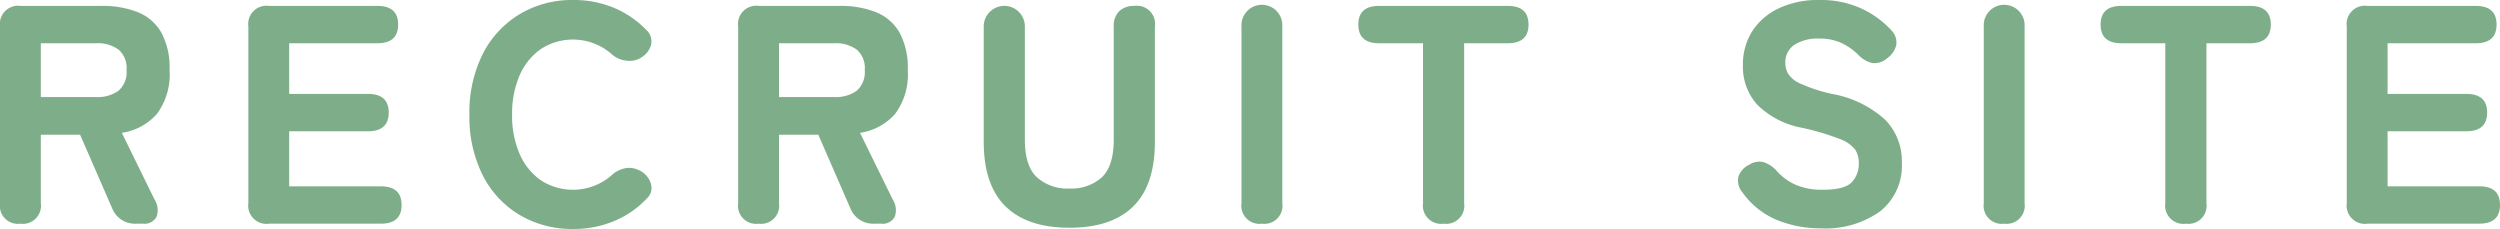 <svg xmlns="http://www.w3.org/2000/svg" xmlns:xlink="http://www.w3.org/1999/xlink" width="281.256" height="25.76" viewBox="0 0 281.256 25.76"><defs><clipPath id="a"><rect width="281.256" height="25.76" transform="translate(0 0)" fill="none"/></clipPath></defs><g transform="translate(0 0)"><g clip-path="url(#a)"><path d="M2.3,25.165A2.035,2.035,0,0,1,0,22.855V2.975A2.051,2.051,0,0,1,2.331.665h9.114a10.676,10.676,0,0,1,4.045.7A5.358,5.358,0,0,1,18.139,3.64a8.259,8.259,0,0,1,.936,4.235,7.423,7.423,0,0,1-1.43,4.953,6.541,6.541,0,0,1-3.939,2.117l3.674,7.49a2.208,2.208,0,0,1,.23,1.96,1.532,1.532,0,0,1-1.537.77h-.742a2.749,2.749,0,0,1-2.72-1.75l-3.6-8.26H4.592v7.7a2.036,2.036,0,0,1-2.3,2.31m2.3-14.245h6.217a4.046,4.046,0,0,0,2.509-.7,2.769,2.769,0,0,0,.918-2.345,2.726,2.726,0,0,0-.918-2.31,4.053,4.053,0,0,0-2.509-.7H4.592Z" fill="#7eae89"/><path d="M30.273,25.165a2.052,2.052,0,0,1-2.332-2.31V2.975A2.052,2.052,0,0,1,30.273.665H42.46q2.333,0,2.332,2.1t-2.332,2.1H32.534v5.7H41.4q2.333,0,2.332,2.1T41.4,14.77H32.534v6.195H42.849q2.331,0,2.331,2.1t-2.331,2.1Z" fill="#7eae89"/><path d="M64.468,25.76a11.522,11.522,0,0,1-6.005-1.575,10.919,10.919,0,0,1-4.151-4.463,14.565,14.565,0,0,1-1.5-6.807,14.642,14.642,0,0,1,1.5-6.842,11.034,11.034,0,0,1,4.151-4.48A11.422,11.422,0,0,1,64.468,0,11.754,11.754,0,0,1,69.06.875,10.83,10.83,0,0,1,72.7,3.36a1.714,1.714,0,0,1,.53,1.75,2.423,2.423,0,0,1-1.094,1.365l-.177.105a2.5,2.5,0,0,1-1.466.245,2.9,2.9,0,0,1-1.749-.8,6.627,6.627,0,0,0-7.895-.508A6.98,6.98,0,0,0,58.463,8.47a10.77,10.77,0,0,0-.849,4.445,10.676,10.676,0,0,0,.849,4.41,6.971,6.971,0,0,0,2.384,2.957,6.625,6.625,0,0,0,7.895-.507,3.168,3.168,0,0,1,1.643-.858,2.534,2.534,0,0,1,1.572.263l.071.035a2.424,2.424,0,0,1,1.165,1.347,1.614,1.614,0,0,1-.424,1.768A10.7,10.7,0,0,1,69.1,24.867a11.8,11.8,0,0,1-4.627.893" fill="#7eae89"/><path d="M85.345,25.165a2.035,2.035,0,0,1-2.3-2.31V2.975A2.051,2.051,0,0,1,85.38.665h9.114a10.676,10.676,0,0,1,4.045.7,5.358,5.358,0,0,1,2.649,2.275,8.26,8.26,0,0,1,.936,4.235,7.423,7.423,0,0,1-1.43,4.953,6.541,6.541,0,0,1-3.939,2.117l3.674,7.49a2.208,2.208,0,0,1,.23,1.96,1.532,1.532,0,0,1-1.537.77H98.38a2.749,2.749,0,0,1-2.72-1.75l-3.6-8.26H87.641v7.7a2.036,2.036,0,0,1-2.3,2.31m2.3-14.245h6.217a4.046,4.046,0,0,0,2.509-.7,2.769,2.769,0,0,0,.918-2.345,2.726,2.726,0,0,0-.918-2.31,4.053,4.053,0,0,0-2.509-.7H87.641Z" fill="#7eae89"/><path d="M120.316,25.62q-4.734,0-7.188-2.4t-2.456-7.263V2.975a2.314,2.314,0,0,1,4.628,0v12.74q0,2.976,1.36,4.235a5.165,5.165,0,0,0,3.656,1.26,5.1,5.1,0,0,0,3.639-1.26q1.342-1.26,1.342-4.235V2.975a2.271,2.271,0,0,1,.618-1.715,2.372,2.372,0,0,1,1.713-.595,2.036,2.036,0,0,1,2.3,2.31V15.96q0,4.864-2.438,7.263t-7.171,2.4" fill="#7eae89"/><path d="M141.971,25.165a2.035,2.035,0,0,1-2.3-2.31V2.975a2.3,2.3,0,1,1,4.592,0v19.88a2.036,2.036,0,0,1-2.3,2.31" fill="#7eae89"/><path d="M162.424,25.165a2.052,2.052,0,0,1-2.332-2.31V4.865h-4.945q-2.333,0-2.331-2.1t2.331-2.1H169.63q2.332,0,2.332,2.1t-2.332,2.1h-4.91v17.99a2.036,2.036,0,0,1-2.3,2.31" fill="#7eae89"/><path d="M204.884,25.69a13.1,13.1,0,0,1-4.945-.927,9.051,9.051,0,0,1-3.922-3.133,2.03,2.03,0,0,1-.441-1.75,2.259,2.259,0,0,1,1.183-1.33,2.11,2.11,0,0,1,1.678-.3,3.461,3.461,0,0,1,1.5,1.032,6.126,6.126,0,0,0,2.119,1.523,7.466,7.466,0,0,0,3,.542q2.438,0,3.25-.823a2.976,2.976,0,0,0,.812-2.187,2.716,2.716,0,0,0-.406-1.505,3.9,3.9,0,0,0-1.767-1.208,28.068,28.068,0,0,0-4.186-1.242,9.623,9.623,0,0,1-5.051-2.59,6.355,6.355,0,0,1-1.625-4.445,6.948,6.948,0,0,1,1.06-3.85A7.127,7.127,0,0,1,200.133.928,10.359,10.359,0,0,1,204.672,0a10.917,10.917,0,0,1,4.787.98A10.507,10.507,0,0,1,212.8,3.43a1.914,1.914,0,0,1,.53,1.663,2.575,2.575,0,0,1-1.06,1.487,2.073,2.073,0,0,1-1.66.507,3.161,3.161,0,0,1-1.555-.927,7.008,7.008,0,0,0-1.836-1.3A5.861,5.861,0,0,0,204.6,4.34a4.84,4.84,0,0,0-2.7.683,2.351,2.351,0,0,0-1.042,2.117,2.448,2.448,0,0,0,.3,1.137,3.112,3.112,0,0,0,1.413,1.138,18,18,0,0,0,3.55,1.155,11.971,11.971,0,0,1,5.988,2.923,6.656,6.656,0,0,1,1.855,4.777,6.566,6.566,0,0,1-2.455,5.513,10.522,10.522,0,0,1-6.624,1.907" fill="#7eae89"/><path d="M225.479,25.165a2.036,2.036,0,0,1-2.3-2.31V2.975a2.3,2.3,0,1,1,4.592,0v19.88a2.036,2.036,0,0,1-2.295,2.31" fill="#7eae89"/><path d="M245.932,25.165a2.052,2.052,0,0,1-2.332-2.31V4.865h-4.945q-2.332,0-2.331-2.1t2.331-2.1h14.483q2.332,0,2.332,2.1t-2.332,2.1h-4.91v17.99a2.036,2.036,0,0,1-2.3,2.31" fill="#7eae89"/><path d="M266.349,25.165a2.052,2.052,0,0,1-2.332-2.31V2.975a2.052,2.052,0,0,1,2.332-2.31h12.187q2.332,0,2.332,2.1t-2.332,2.1H268.61v5.7h8.866q2.332,0,2.332,2.1t-2.332,2.1H268.61v6.195h10.315q2.331,0,2.331,2.1t-2.331,2.1Z" fill="#7eae89"/></g></g></svg>